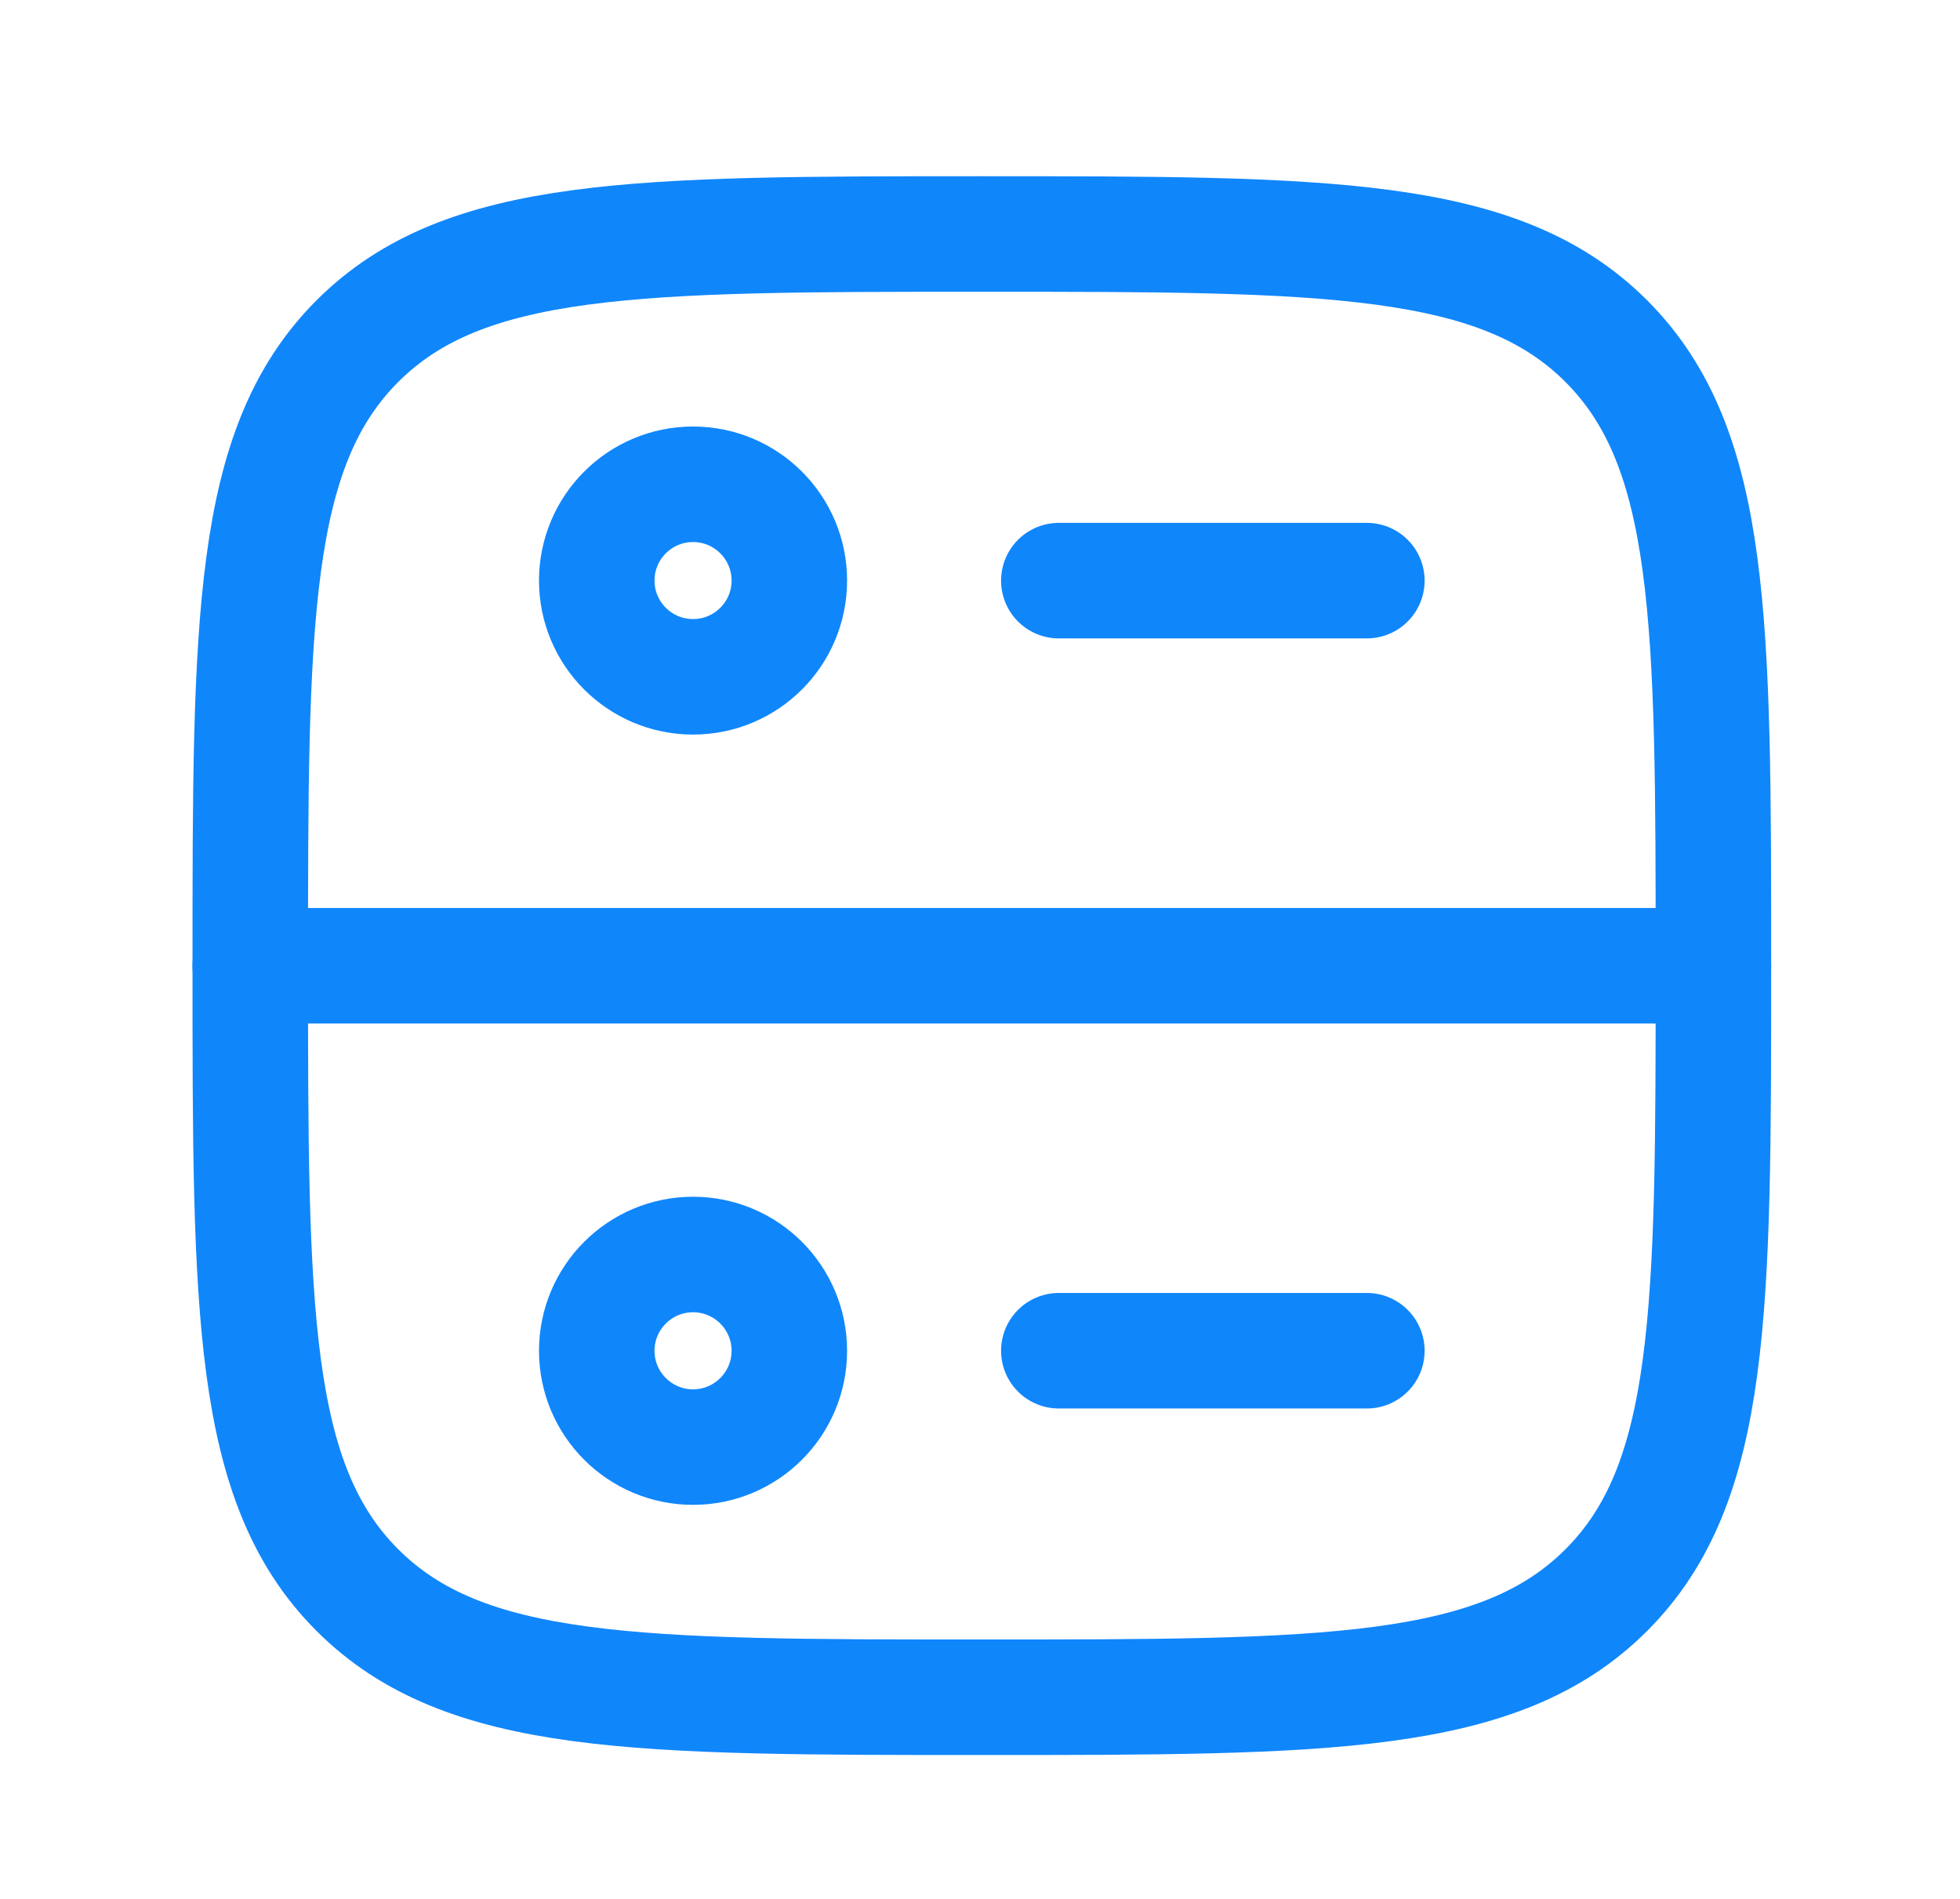 <svg xmlns="http://www.w3.org/2000/svg" width="32" height="31" viewBox="0 0 32 31" fill="none"><path d="M4.086 15.764C4.086 10.134 4.086 7.319 5.835 5.569C7.585 3.82 10.4 3.82 16.03 3.82C21.661 3.82 24.476 3.82 26.225 5.569C27.974 7.319 27.974 10.134 27.974 15.764C27.974 21.395 27.974 24.21 26.225 25.959C24.476 27.708 21.661 27.708 16.03 27.708C10.4 27.708 7.585 27.708 5.835 25.959C4.086 24.21 4.086 21.395 4.086 15.764Z" stroke="#1086FB" stroke-width="1.886"></path><path d="M4.086 15.766H27.974" stroke="#1086FB" stroke-width="1.886" stroke-linecap="round" stroke-linejoin="round"></path><path d="M17.287 9.479H22.316" stroke="#1086FB" stroke-width="1.886" stroke-linecap="round" stroke-linejoin="round"></path><path d="M11.315 11.049C12.183 11.049 12.887 10.346 12.887 9.478C12.887 8.61 12.183 7.906 11.315 7.906C10.447 7.906 9.743 8.61 9.743 9.478C9.743 10.346 10.447 11.049 11.315 11.049Z" stroke="#1086FB" stroke-width="1.886" stroke-linecap="round" stroke-linejoin="round"></path><path d="M11.315 23.624C12.183 23.624 12.887 22.92 12.887 22.052C12.887 21.184 12.183 20.48 11.315 20.48C10.447 20.48 9.743 21.184 9.743 22.052C9.743 22.92 10.447 23.624 11.315 23.624Z" stroke="#1086FB" stroke-width="1.886" stroke-linecap="round" stroke-linejoin="round"></path><path d="M17.287 22.051H22.316" stroke="#1086FB" stroke-width="1.886" stroke-linecap="round" stroke-linejoin="round"></path></svg>